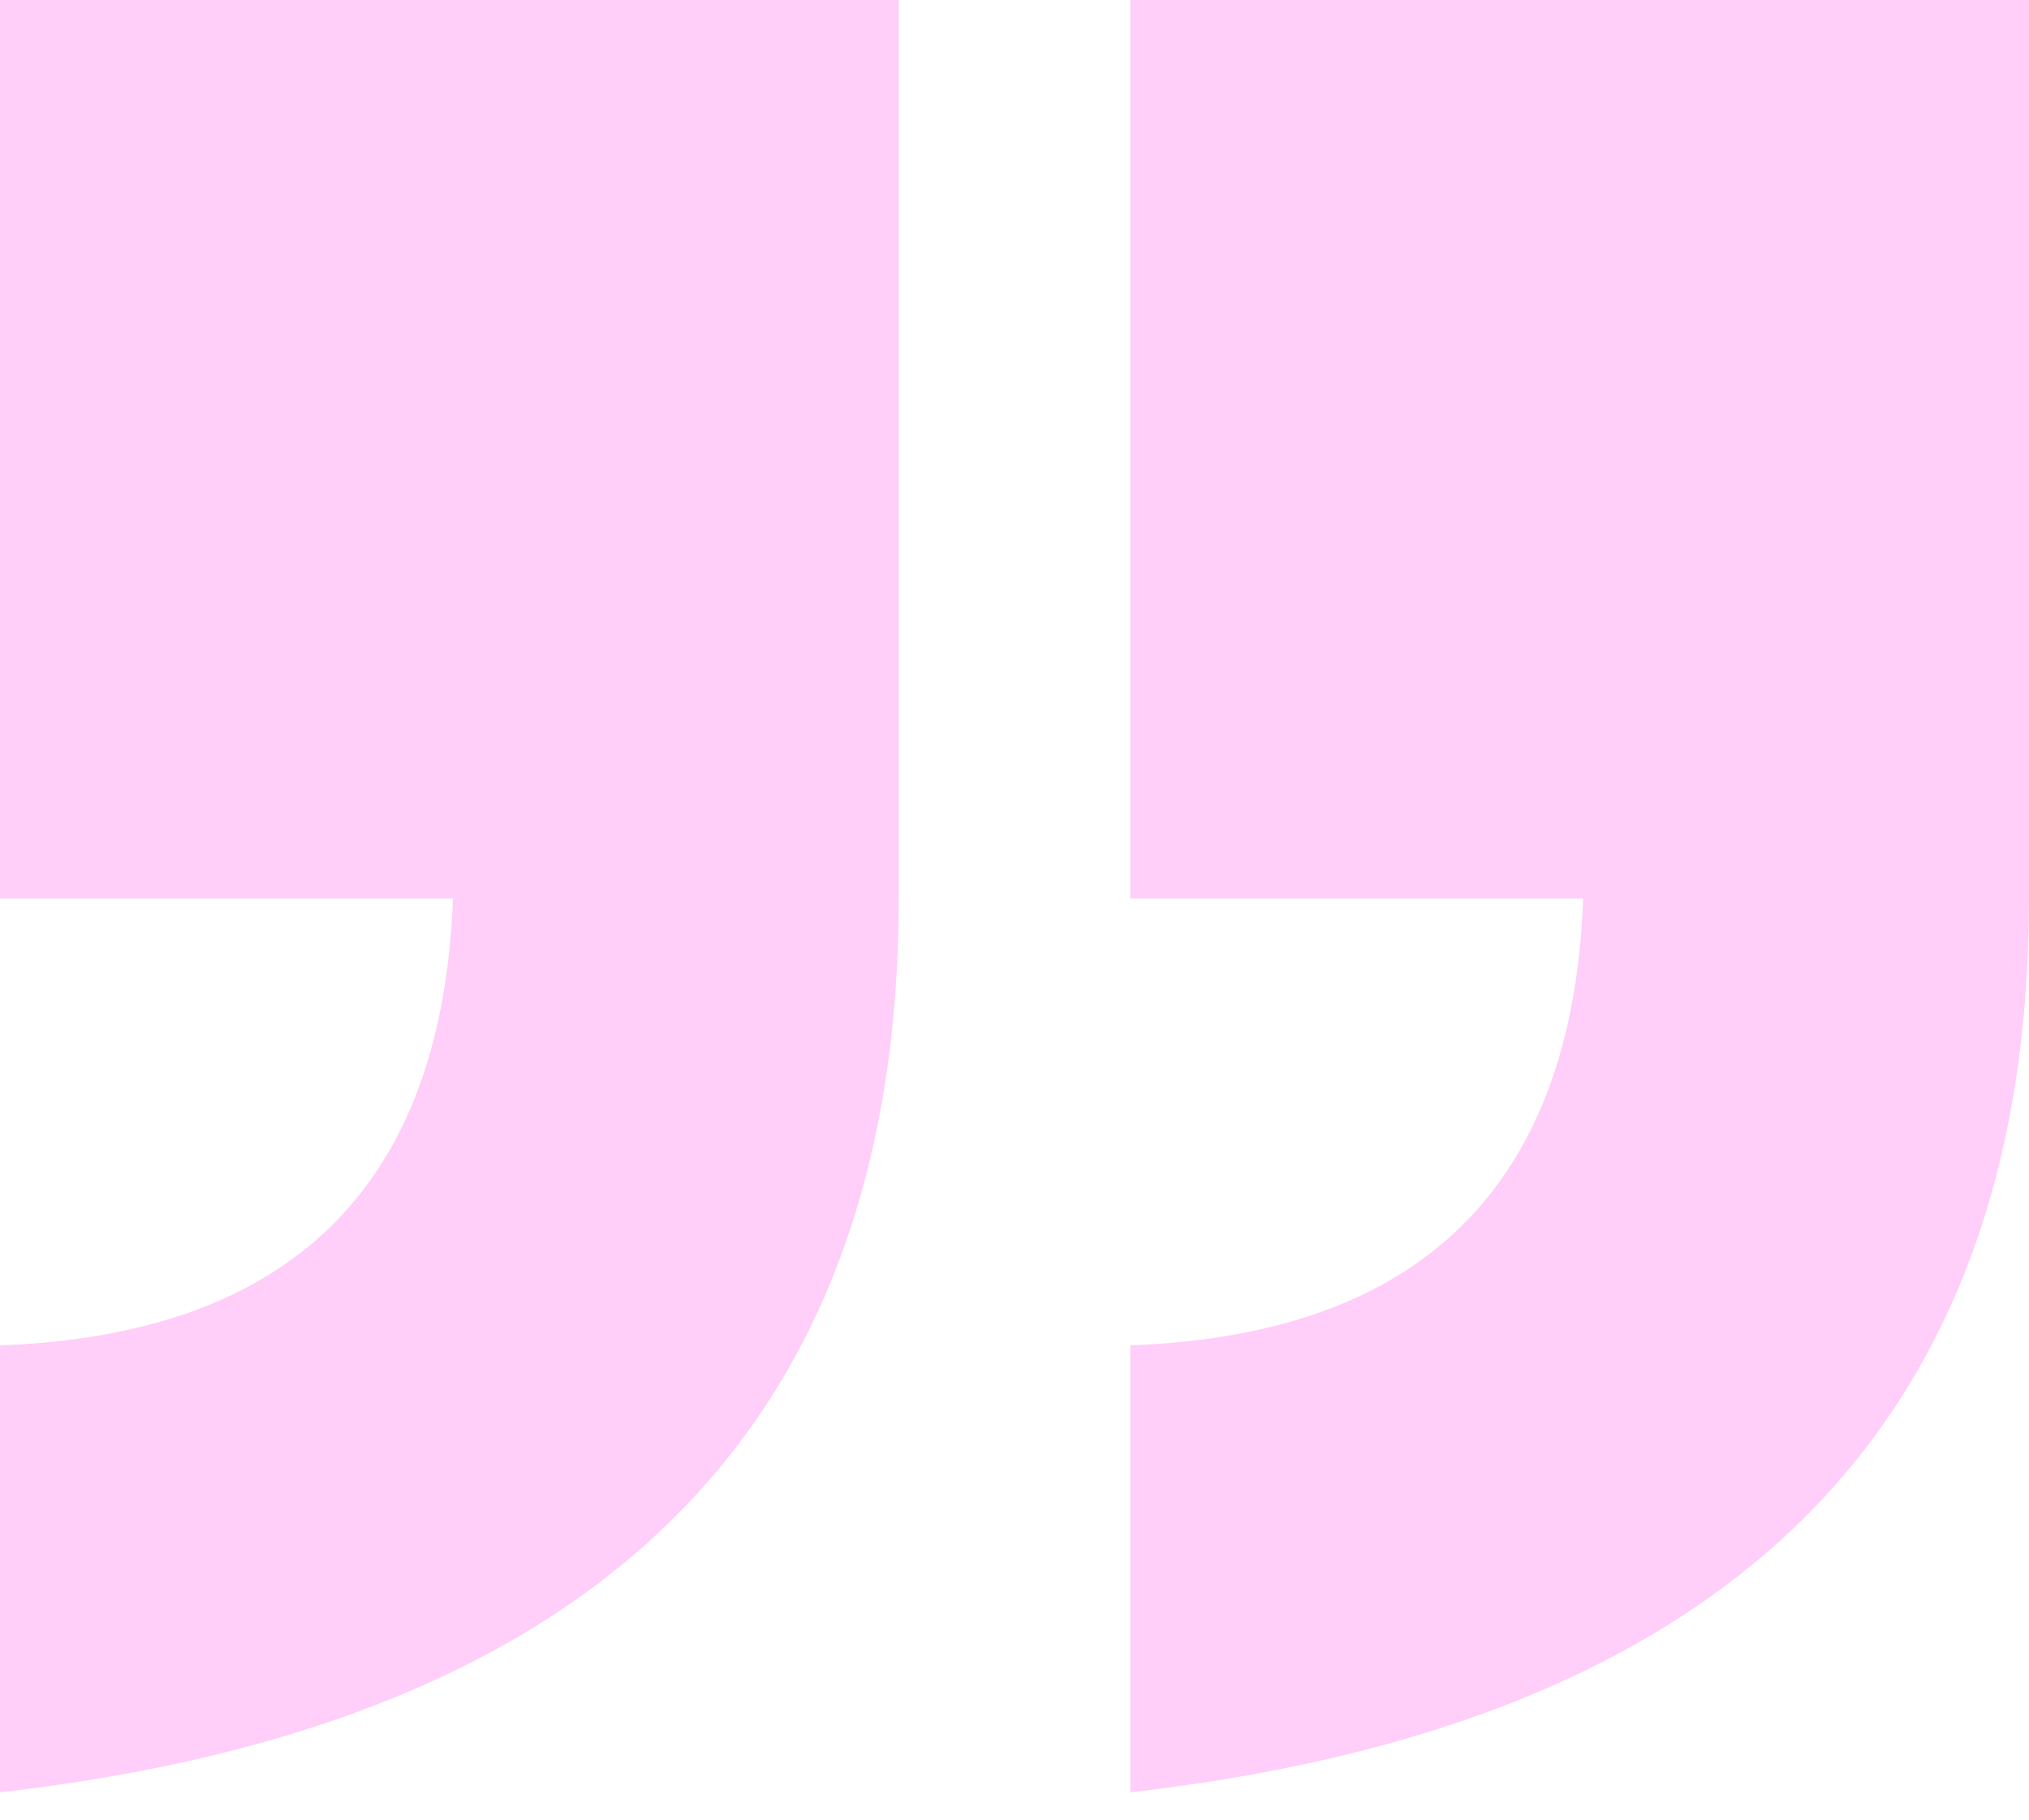 <?xml version="1.0" encoding="UTF-8"?> <svg xmlns="http://www.w3.org/2000/svg" width="68" height="61" viewBox="0 0 68 61" fill="none"><g clip-path="url(#clip0_531_2166)"><path d="M37.88 30.12H53.06C52.7 39.75 47.64 44.74 37.88 45.1V60.08C57.96 57.79 68 47.81 68 30.12V0H37.88V30.12ZM0 0H30.12V30.12C30.12 47.81 20.08 57.79 0 60.08V45.1C9.76 44.74 14.82 39.75 15.18 30.12H0V0Z" fill="#FF0AE1" fill-opacity="0.2"></path></g><defs><clipPath id="clip0_531_2166"><rect width="68" height="60.08" fill="white"></rect></clipPath></defs></svg> 
